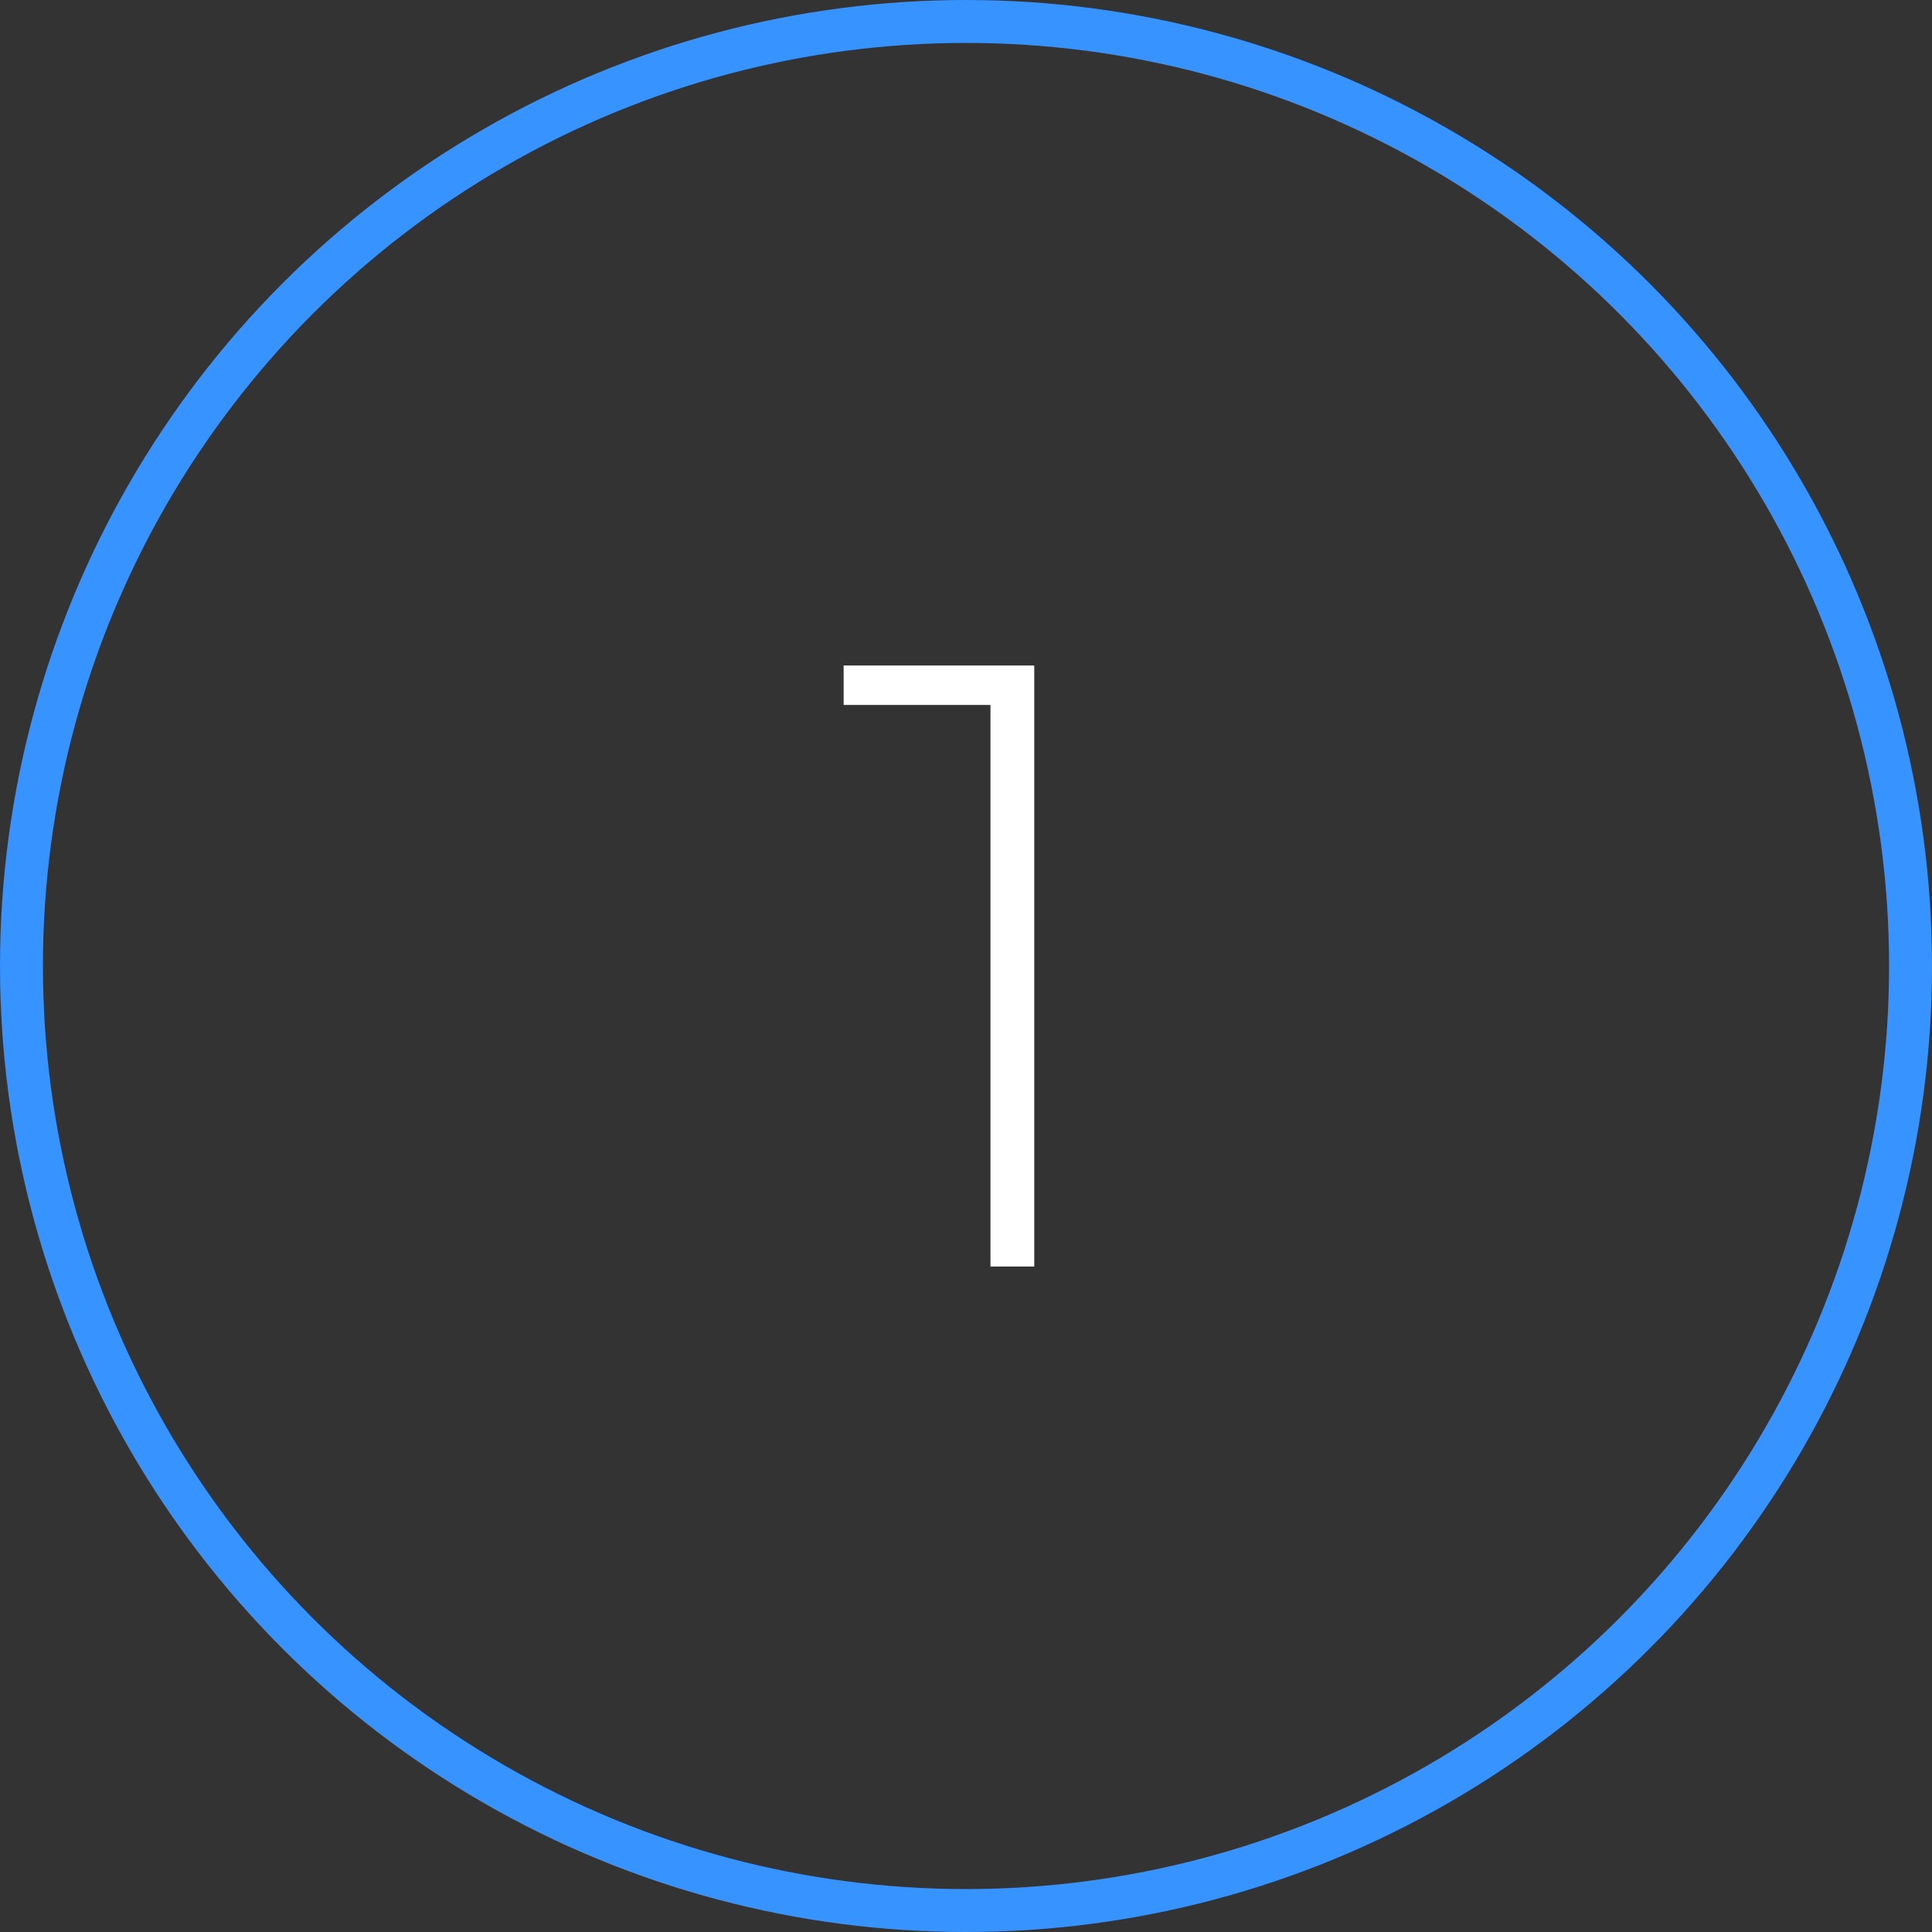 <svg xmlns="http://www.w3.org/2000/svg" width="90" height="90" viewBox="0 0 90 90"><rect x="0" y="0" width="90" height="90" fill="#333333" stroke="none"/><defs><style>.a{fill:#fff;}.b,.d{fill:none;}.b{stroke:#3793ff;stroke-width:2px;}.c{stroke:none;}</style></defs><g transform="translate(-183 -825)"><path class="a" d="M-6.7-28v1.84H.14V0H2.18V-28Z" transform="translate(229 884)"/><g class="b" transform="translate(183 825)"><circle class="c" cx="45" cy="45" r="45"/><circle class="d" cx="45" cy="45" r="44"/></g></g></svg>